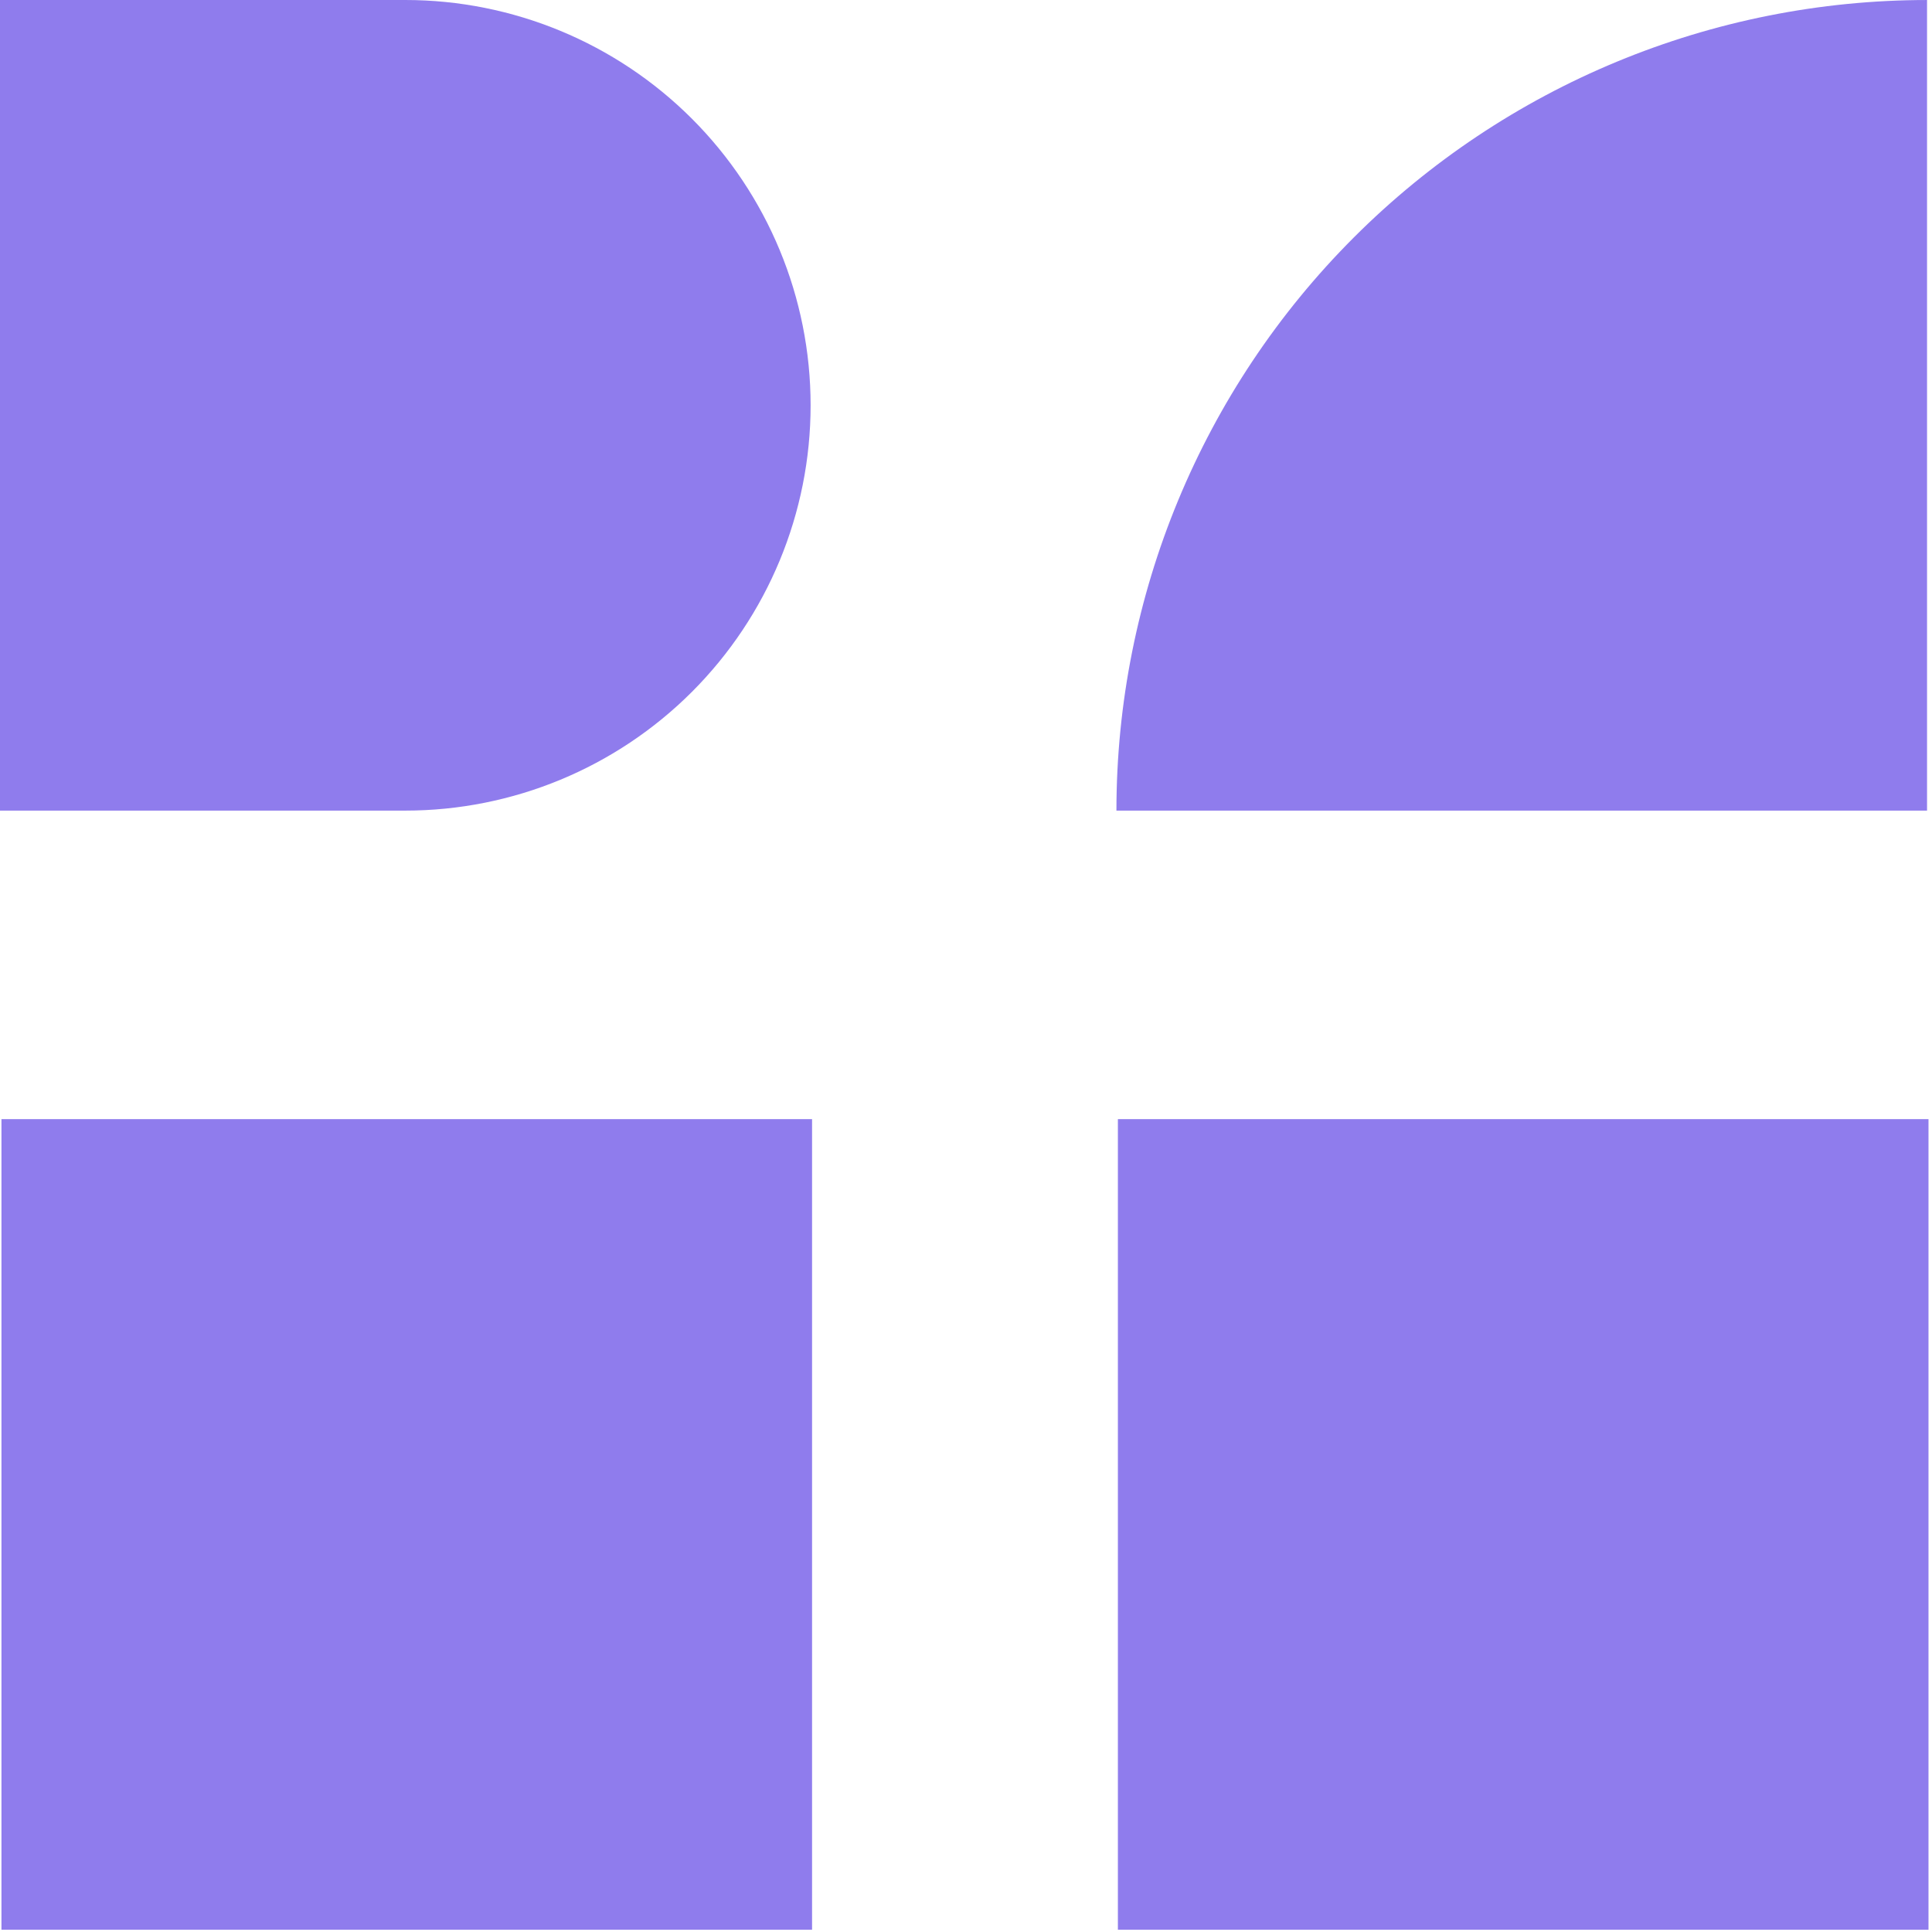 <svg width="241" height="241" viewBox="0 0 241 241" fill="none" xmlns="http://www.w3.org/2000/svg">
<path d="M101.297 139.602H0.182V240.717H101.297V139.602Z" fill="#8F7CED"/>
<path d="M0 0H50.558C63.967 0 76.826 5.327 86.308 14.808C95.789 24.29 101.116 37.149 101.116 50.558C101.116 63.967 95.789 76.826 86.308 86.308C76.826 95.789 63.967 101.116 50.558 101.116H0V0Z" fill="#8F7CED"/>
<path d="M240.563 139.602H139.447V240.717H240.563V139.602Z" fill="#8F7CED"/>
<path d="M240.381 101.117L139.265 101.117C139.265 74.3 149.918 48.581 168.881 29.618C187.844 10.655 213.563 0.002 240.381 0.002V101.117Z" fill="#8F7CED"/>
</svg>

